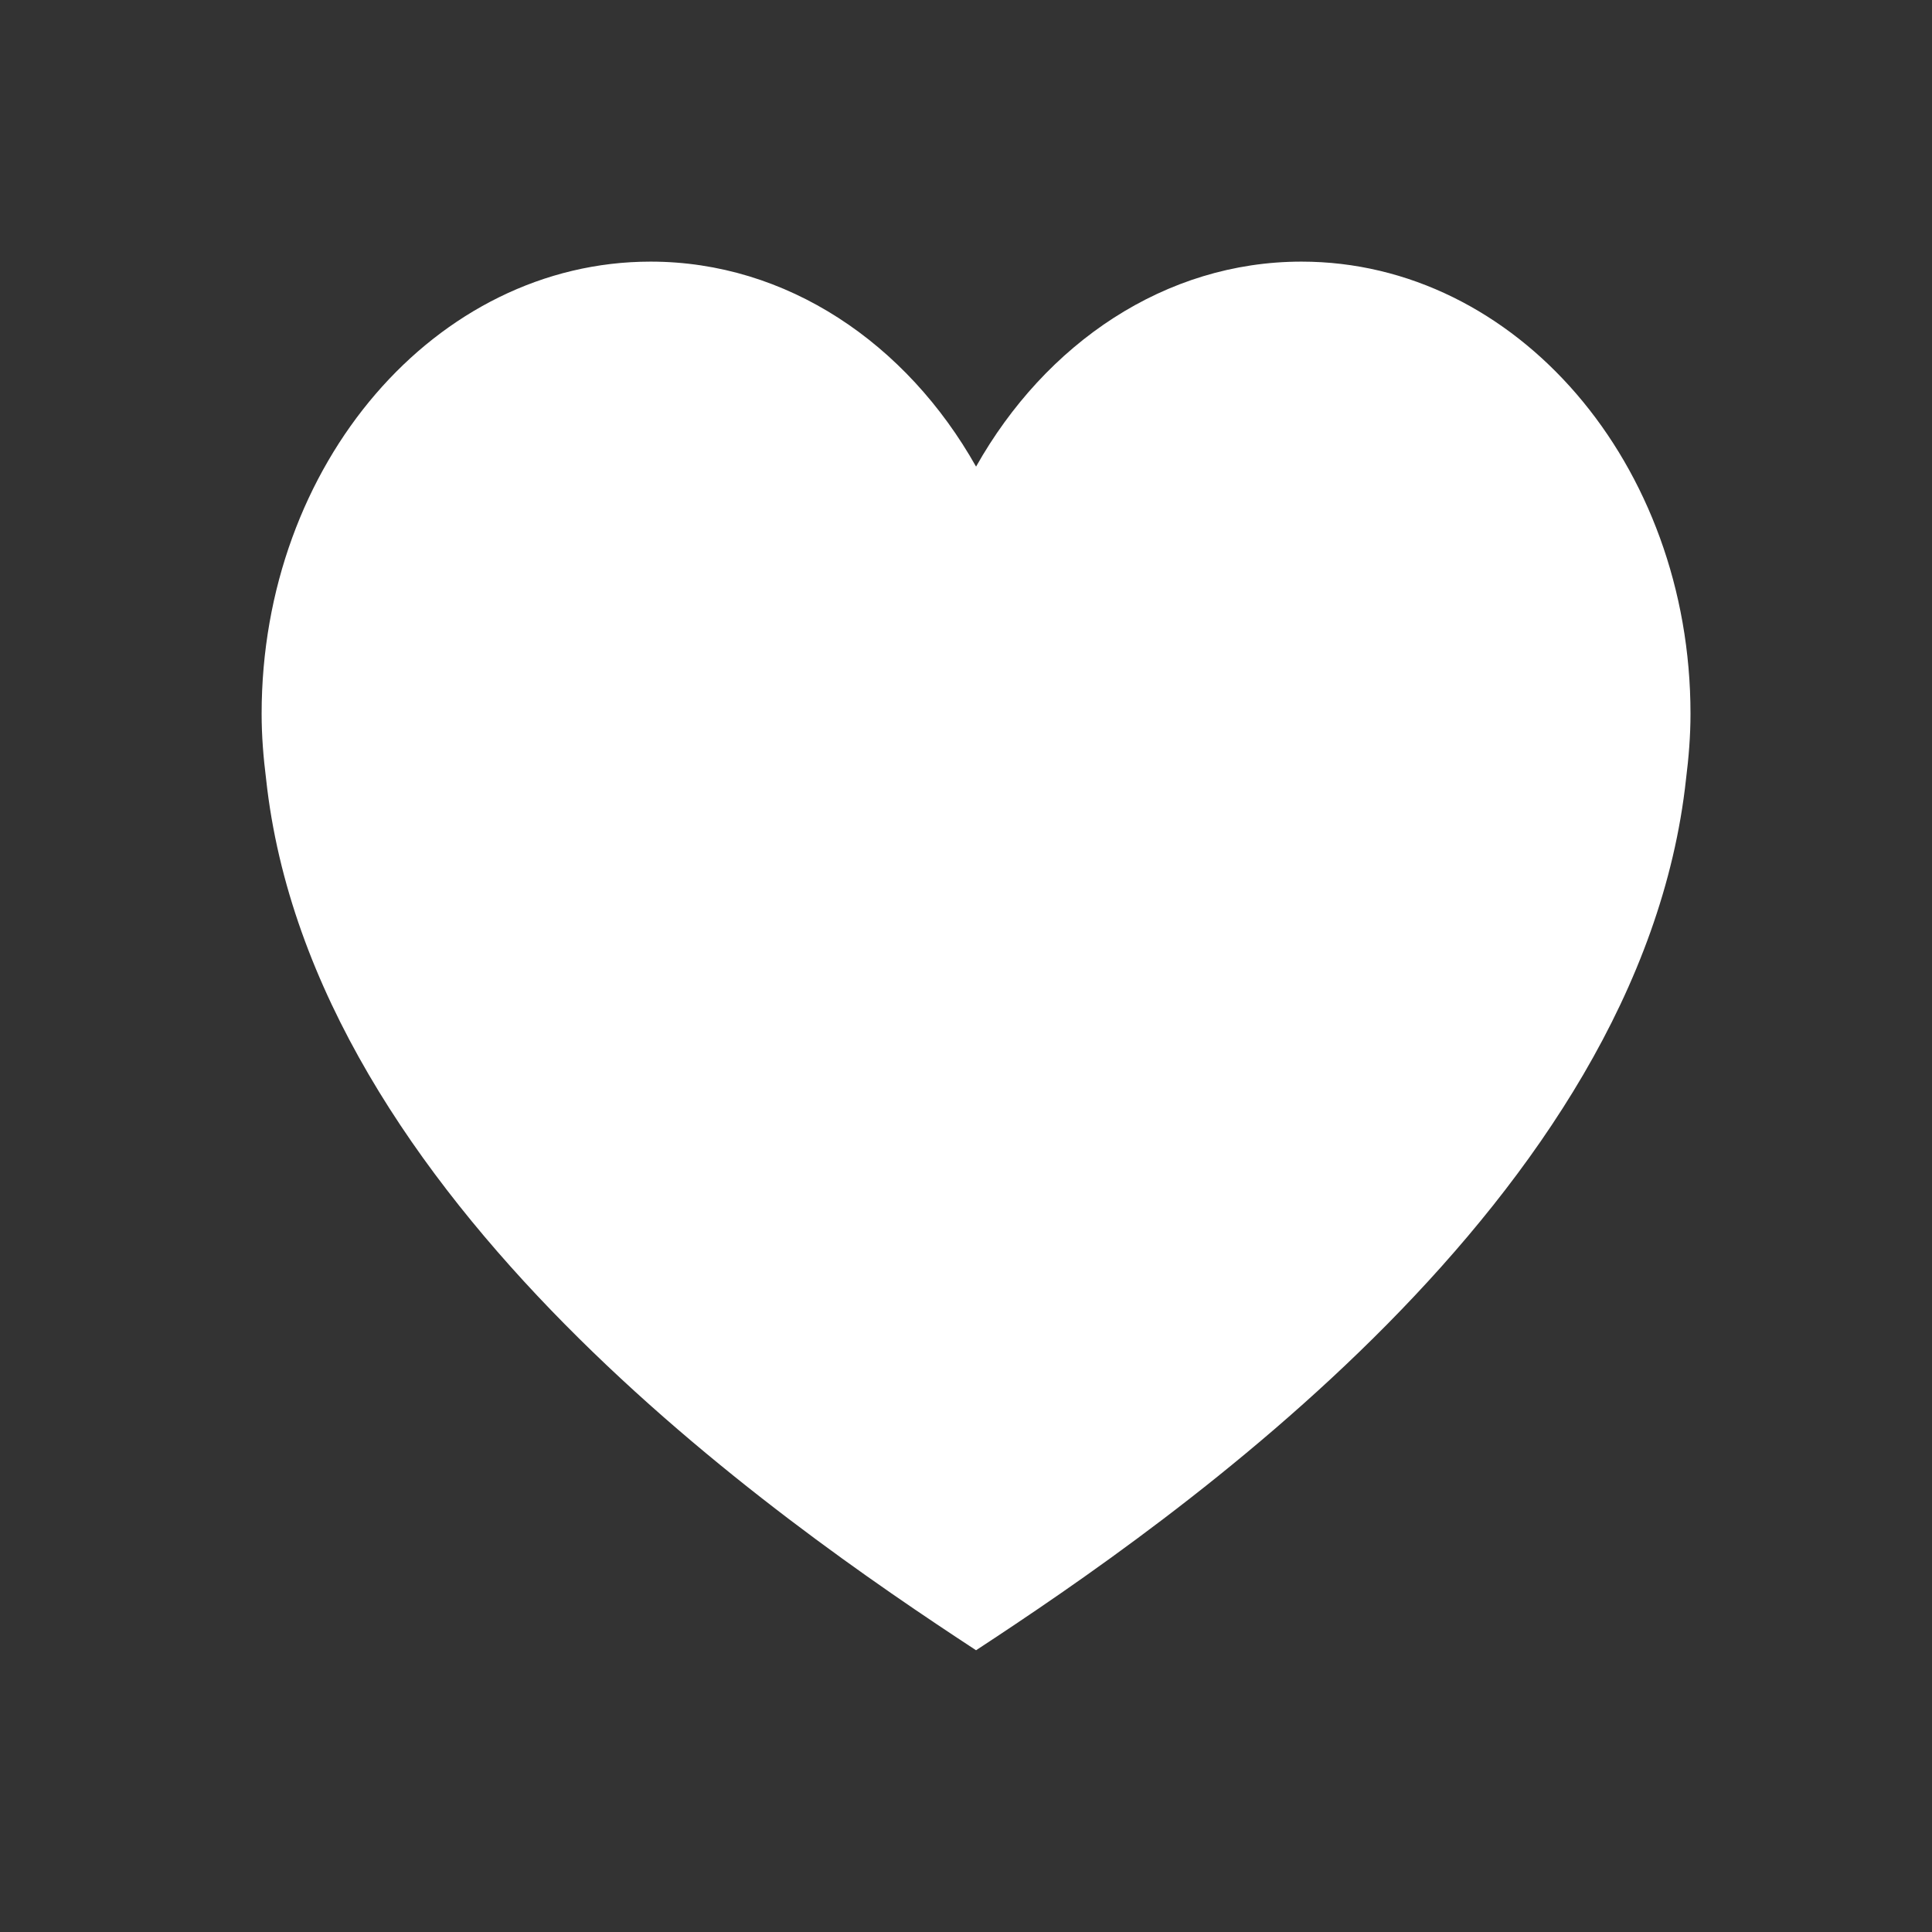 <svg width="96" height="96" viewBox="0 0 96 96" fill="none" xmlns="http://www.w3.org/2000/svg">
<rect x="0" y="0" width="96" height="96" fill="#333333" stroke="none"/>
<path d="M84 35.469C84 23.059 75.345 13 64.67 13C57.896 13 51.951 17.058 48.5 23.186C45.049 17.058 39.098 13 32.33 13C21.655 13 13 23.059 13 35.469C13 36.574 13.089 37.647 13.222 38.708C15.476 59.595 38.781 75.63 48.5 82C58.212 75.63 81.518 59.595 83.778 38.708C83.911 37.647 84 36.567 84 35.469Z" fill="white"/>
</svg>
